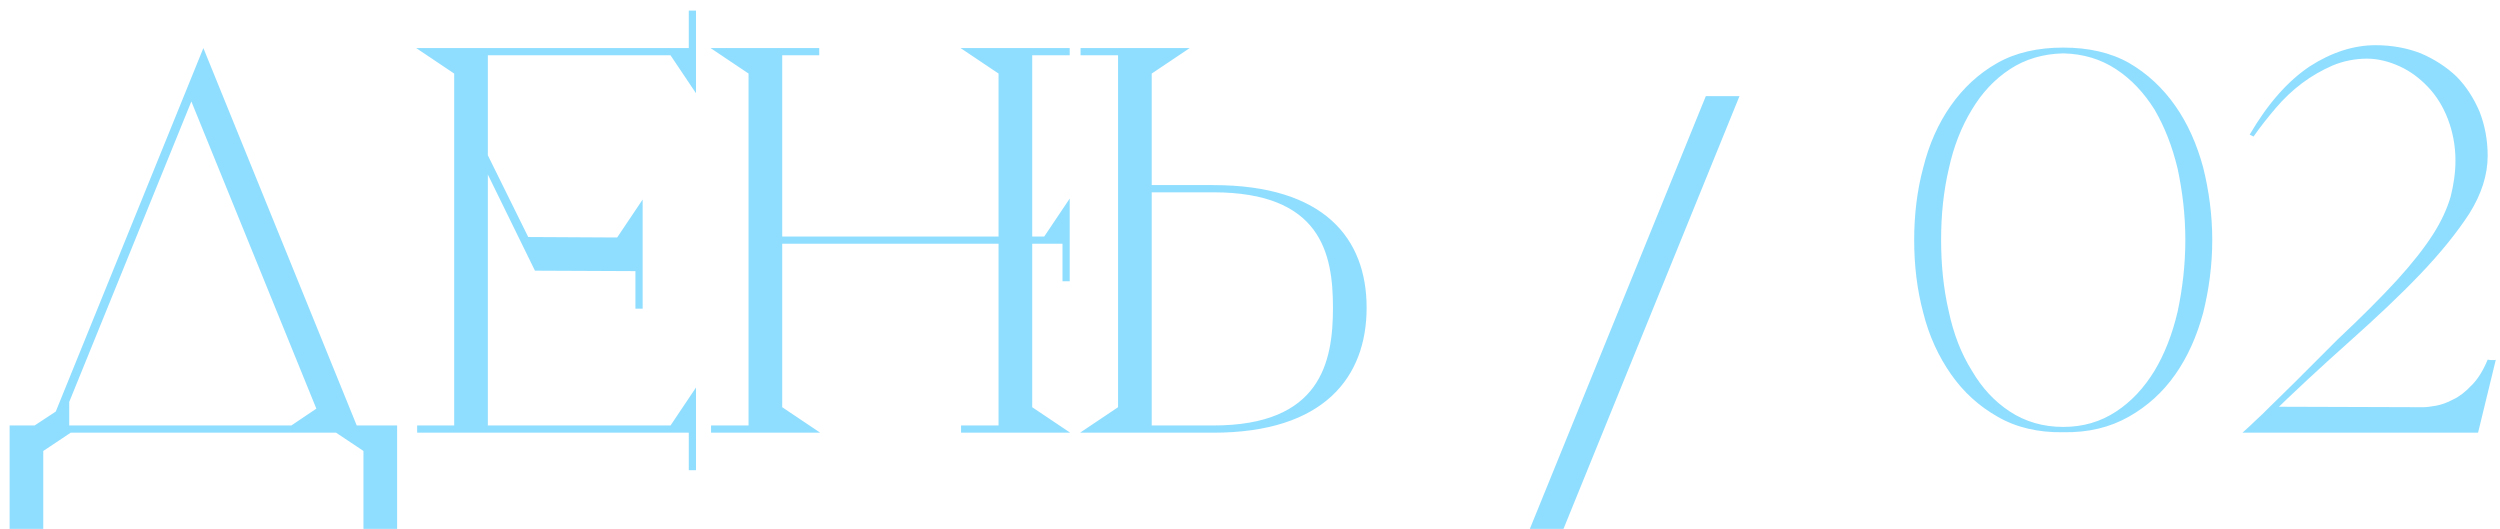 <?xml version="1.0" encoding="UTF-8"?> <svg xmlns="http://www.w3.org/2000/svg" width="208" height="44" viewBox="0 0 208 44" fill="none"> <path d="M33.04 35.4H29.68L16.92 4L4.64 34.24L2.88 35.4H0.8V44H3.6V37.52L5.88 36H27.96L30.24 37.52V44H33.04V35.4ZM24.24 35.4H5.76V33.44L15.92 8.44L26.32 34L24.24 35.4ZM57.308 0.88V4H34.628L37.788 6.12V35.4H34.708V36H57.308V39.12H57.908V32.24L55.788 35.4H40.588V14.52L44.508 22.52L53.468 22.56V16.6L51.348 19.76L43.948 19.72L40.588 12.92V4.6H55.788L57.908 7.76V0.88H57.308ZM52.868 25.68H53.468V22.56H52.868V25.68ZM85.88 33.88V20.28H88.4V23.4H89V16.52L86.88 19.68H85.88V4.6H89V4H79.92L83.08 6.12V19.68H65.08V4.6H68.16V4H59.12L62.28 6.12V35.4H59.16V36H68.24L65.08 33.88V20.28H83.08V35.4H79.96V36H89.04L85.88 33.88ZM100.943 15.4H95.823V6.12L98.983 4H89.903V4.6H93.022V33.88L89.862 36H100.943C110.182 36 113.703 31.36 113.703 25.6C113.703 19.84 110.182 15.4 100.943 15.4ZM100.943 35.4H95.823V16H100.943C109.903 16 110.903 21.08 110.903 25.6C110.903 30.12 109.903 35.4 100.943 35.4ZM130.084 44L144.724 8H141.924L127.284 44H130.084ZM171.66 3.96C169.58 3.96 167.74 4.36 166.18 5.24C164.62 6.12 163.34 7.32 162.3 8.8C161.26 10.28 160.5 12 160.02 13.92C159.5 15.84 159.26 17.88 159.26 19.96C159.26 22.08 159.5 24.12 160.02 26.04C160.5 27.96 161.3 29.68 162.34 31.16C163.38 32.64 164.66 33.8 166.22 34.68C167.74 35.56 169.58 36 171.66 35.96C173.74 36 175.54 35.56 177.1 34.68C178.66 33.8 179.94 32.64 180.98 31.16C182.02 29.68 182.78 27.96 183.3 26.04C183.78 24.12 184.06 22.08 184.06 19.96C184.06 17.88 183.78 15.84 183.3 13.92C182.78 12 182.02 10.28 180.98 8.8C179.94 7.32 178.66 6.12 177.14 5.24C175.58 4.36 173.74 3.96 171.66 3.96ZM161.5 19.96C161.5 17.88 161.7 15.92 162.14 14.04C162.54 12.2 163.18 10.56 164.06 9.12C164.9 7.72 165.94 6.6 167.22 5.76C168.5 4.92 169.98 4.48 171.66 4.44C173.34 4.48 174.78 4.92 176.06 5.76C177.34 6.6 178.38 7.72 179.26 9.12C180.1 10.56 180.74 12.2 181.18 14.04C181.58 15.92 181.82 17.88 181.82 19.96C181.82 22.04 181.58 24.04 181.18 25.92C180.74 27.8 180.1 29.44 179.26 30.84C178.38 32.28 177.34 33.4 176.06 34.24C174.78 35.08 173.34 35.52 171.66 35.52C169.98 35.52 168.5 35.08 167.22 34.24C165.94 33.4 164.9 32.28 164.06 30.84C163.18 29.44 162.54 27.8 162.14 25.92C161.7 24.04 161.5 22.04 161.5 19.96ZM206.974 29.92C206.614 30.8 206.174 31.52 205.654 32.04C205.134 32.6 204.614 33 204.094 33.24C203.574 33.52 203.094 33.68 202.654 33.76C202.174 33.84 201.854 33.88 201.614 33.88L189.334 33.84L188.454 34.96C190.894 32.56 193.254 30.4 195.494 28.4C197.734 26.4 199.694 24.56 201.374 22.8C203.054 21.04 204.414 19.36 205.454 17.76C206.454 16.16 206.974 14.56 206.974 12.96C206.974 11.64 206.734 10.4 206.294 9.28C205.814 8.16 205.174 7.16 204.374 6.36C203.534 5.56 202.534 4.92 201.414 4.44C200.294 4 199.014 3.76 197.654 3.76C195.814 3.76 193.974 4.36 192.174 5.52C190.374 6.72 188.694 8.6 187.174 11.2L187.494 11.36C188.054 10.56 188.654 9.8 189.334 9C190.014 8.2 190.734 7.52 191.534 6.92C192.334 6.32 193.174 5.84 194.094 5.44C194.974 5.08 195.934 4.88 196.934 4.88C197.854 4.88 198.774 5.12 199.654 5.52C200.534 5.92 201.334 6.52 202.014 7.24C202.694 7.96 203.254 8.84 203.654 9.88C204.054 10.92 204.294 12.08 204.294 13.36C204.294 14.4 204.134 15.4 203.894 16.36C203.614 17.32 203.134 18.4 202.414 19.52C201.694 20.64 200.694 21.92 199.414 23.32C198.134 24.72 196.494 26.36 194.494 28.24L190.934 31.8C190.054 32.68 189.374 33.32 188.894 33.8C188.414 34.28 188.014 34.68 187.694 34.96C187.374 35.28 187.014 35.6 186.574 36H206.174L207.654 29.92C207.654 29.96 207.534 29.96 207.334 29.96C207.134 29.96 207.014 29.92 206.974 29.92Z" fill="#8FDEFF"></path> </svg> 